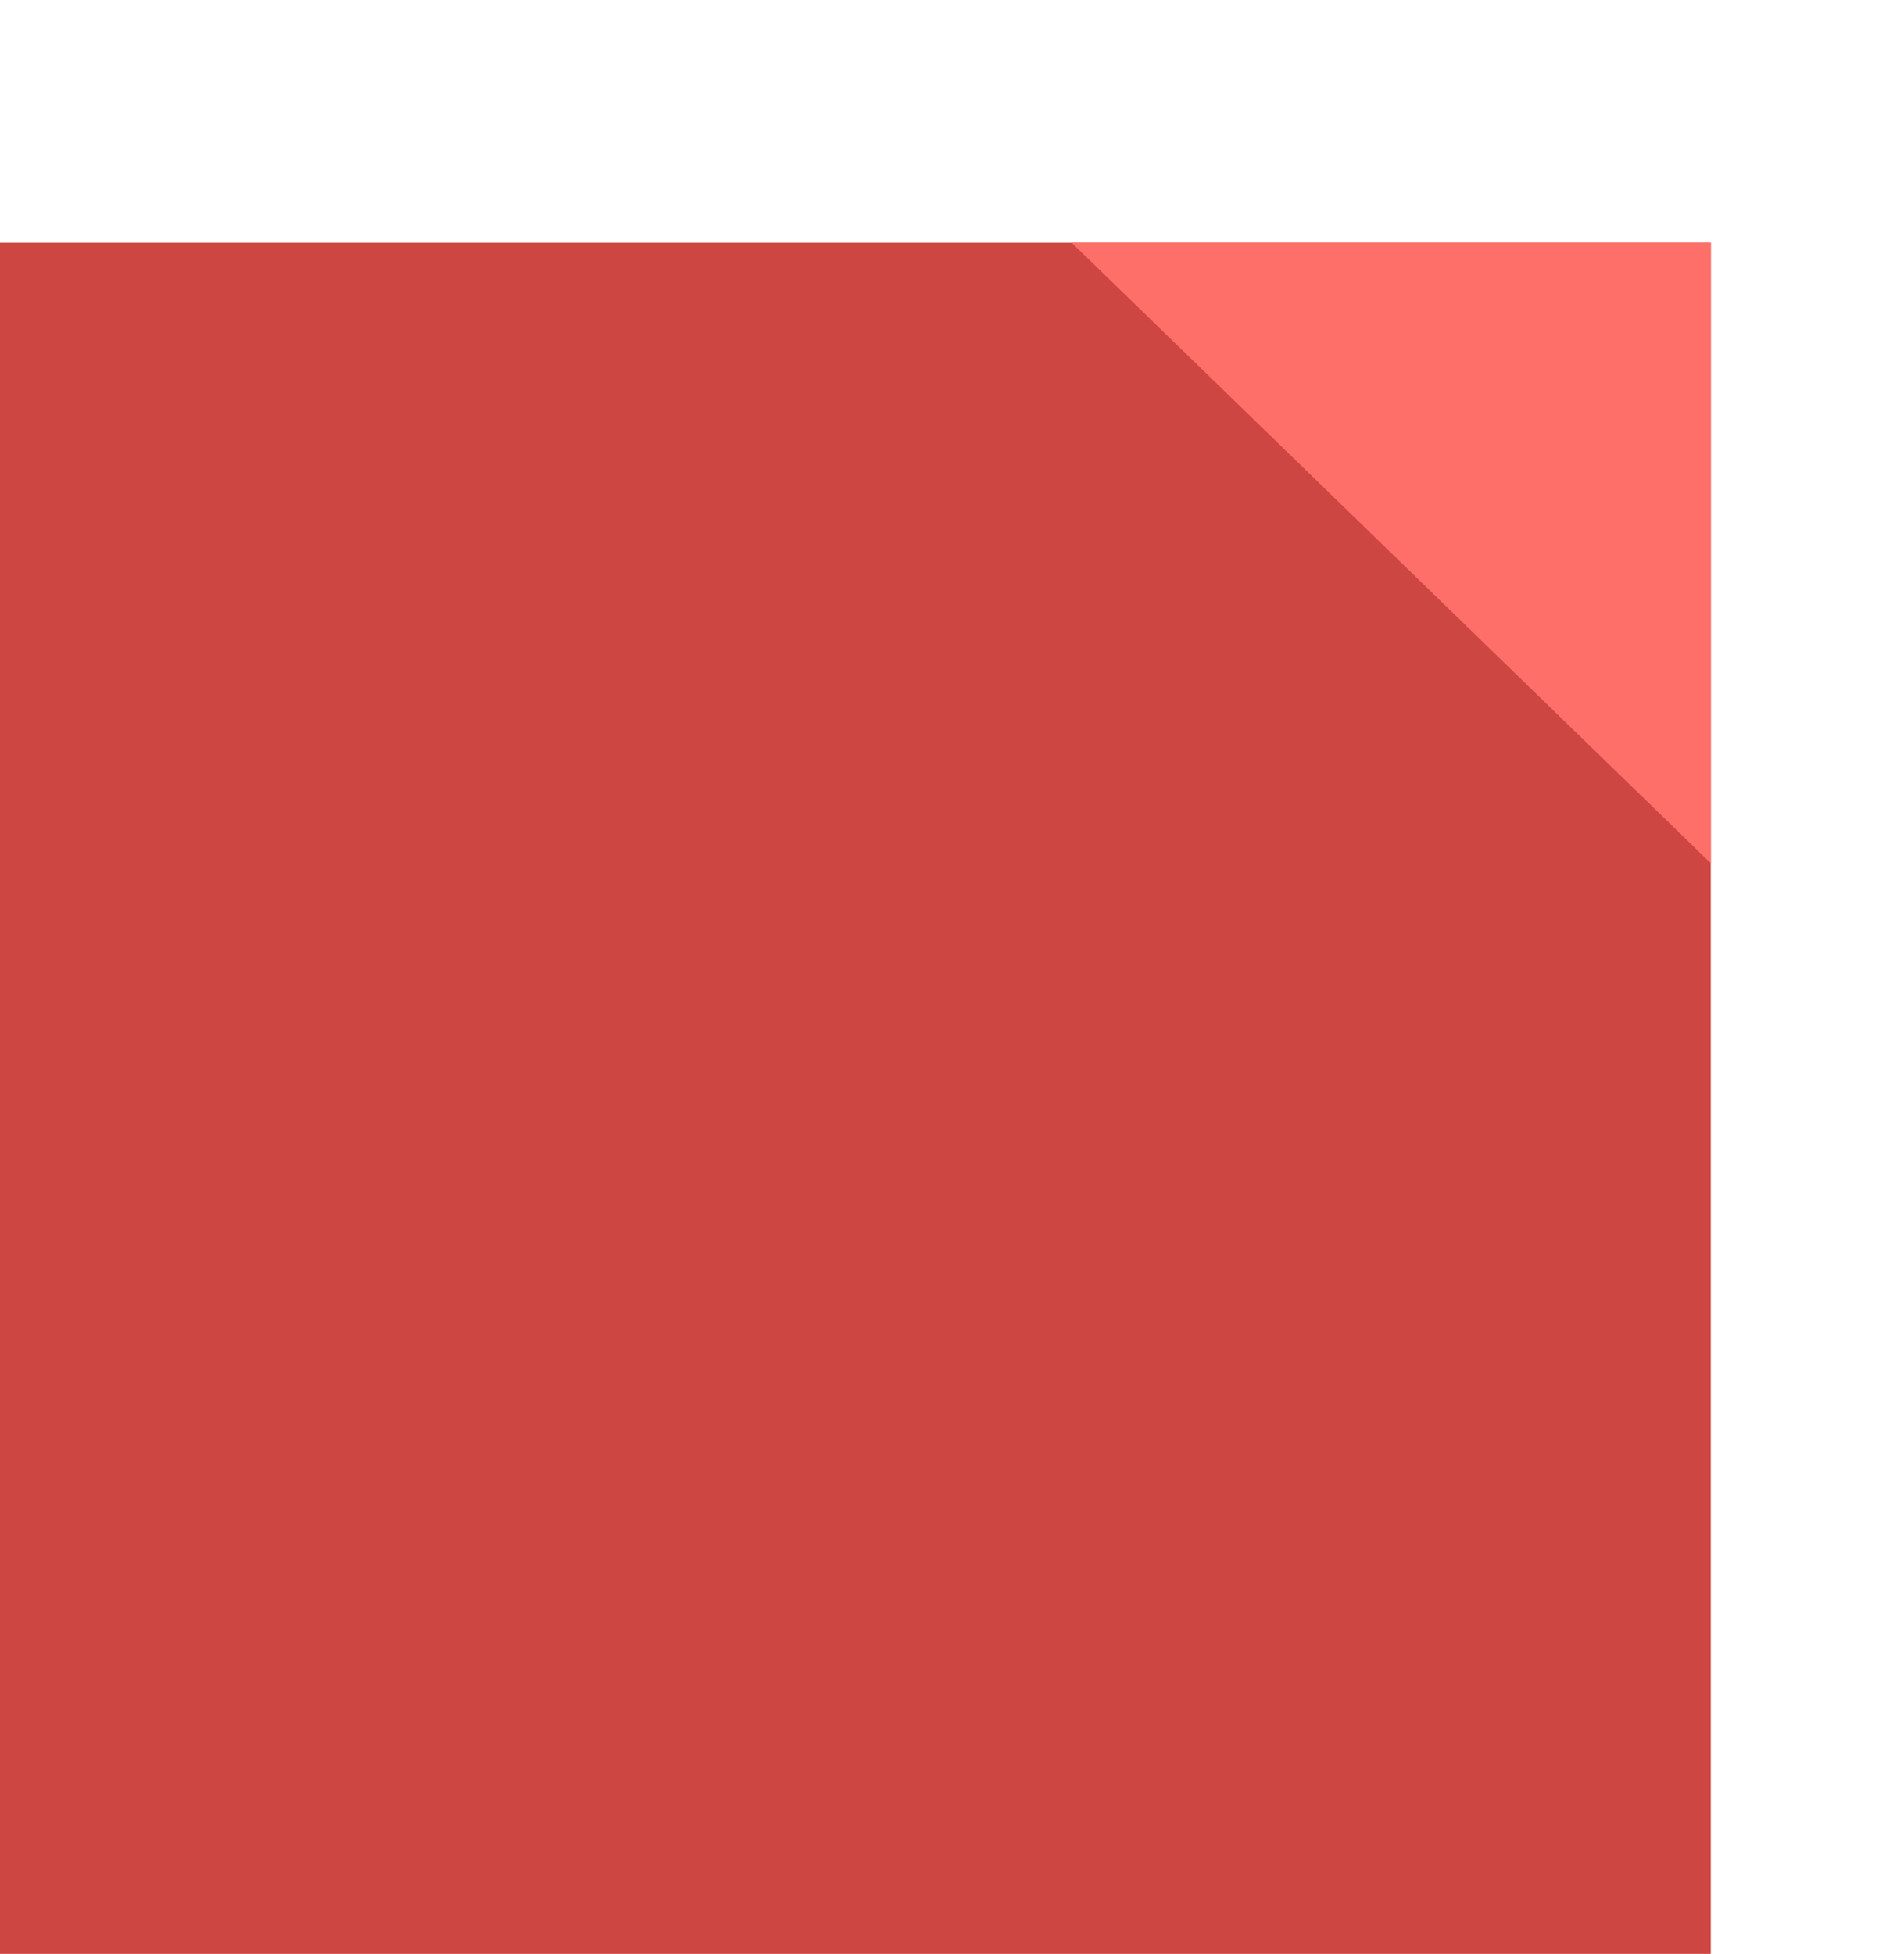 <?xml version="1.0" encoding="UTF-8" standalone="no"?><!-- Generator: Gravit.io --><svg xmlns="http://www.w3.org/2000/svg" xmlns:xlink="http://www.w3.org/1999/xlink" style="isolation:isolate" viewBox="1048.123 3961.037 68.193 69.963" width="68.193pt" height="69.963pt"><g><mask id="_mask_2tfGza7wR079nMeHXxfp0GA9Pk4ECi9d"><rect x="1082.396" y="3961.037" width="33.92" height="33.242" fill="white" stroke="none"/></mask><rect x="1082.396" y="3961.037" width="33.92" height="33.242" transform="matrix(1,0,0,1,0,0)" fill="none"/><rect x="1082.396" y="3961.037" width="33.92" height="33.242" transform="matrix(1,0,0,1,0,0)" fill="none" mask="url(#_mask_2tfGza7wR079nMeHXxfp0GA9Pk4ECi9d)" vector-effect="non-scaling-stroke" stroke-width="6" stroke="rgb(255,111,105)" stroke-linejoin="miter" stroke-linecap="square" stroke-miterlimit="2"/><g><rect x="1048.123" y="3969.727" width="61.273" height="61.273" transform="matrix(1,0,0,1,0,0)" fill="rgb(206,70,65)"/><path d=" M 1086.503 3969.727 L 1109.396 3991.947 L 1109.396 3969.727 L 1086.503 3969.727 Z " fill="rgb(255,111,105)"/></g></g></svg>